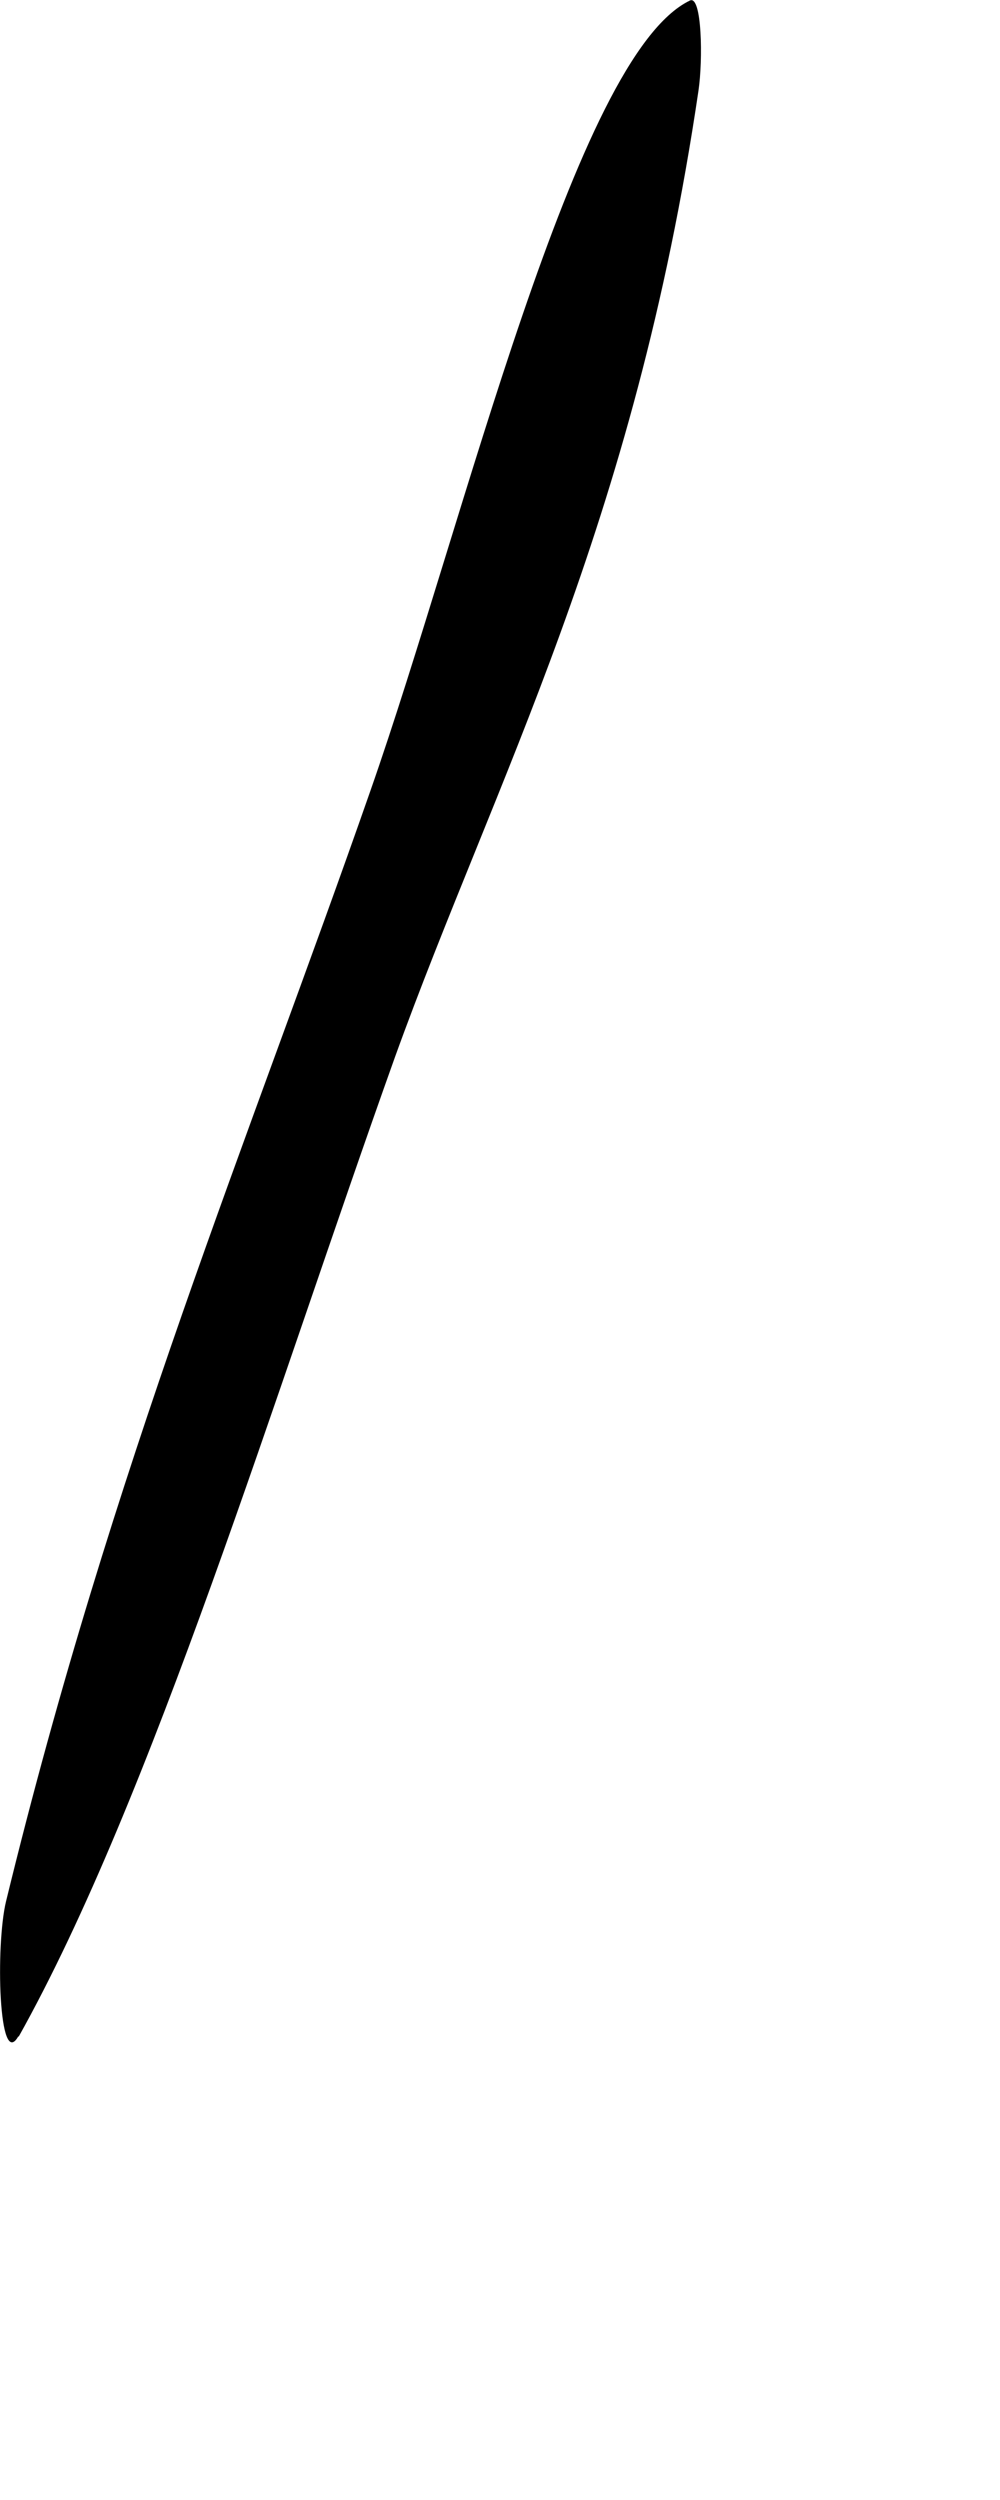 <?xml version="1.0" encoding="utf-8"?>
<svg xmlns="http://www.w3.org/2000/svg" fill="none" height="100%" overflow="visible" preserveAspectRatio="none" style="display: block;" viewBox="0 0 2 5" width="100%">
<path d="M0.037 4.074C0.305 3.595 0.548 2.791 0.79 2.114C0.991 1.557 1.268 1.056 1.397 0.181C1.406 0.12 1.404 -0.01 1.38 0.001C1.15 0.111 0.93 1.041 0.741 1.581C0.496 2.283 0.225 2.929 0.012 3.803C-0.009 3.89 -0.003 4.144 0.037 4.072L0.037 4.074Z" fill="#797B79" id="Vector" style="fill:#797B79;fill:color(display-p3 0.474 0.484 0.476);fill-opacity:1;"/>
</svg>